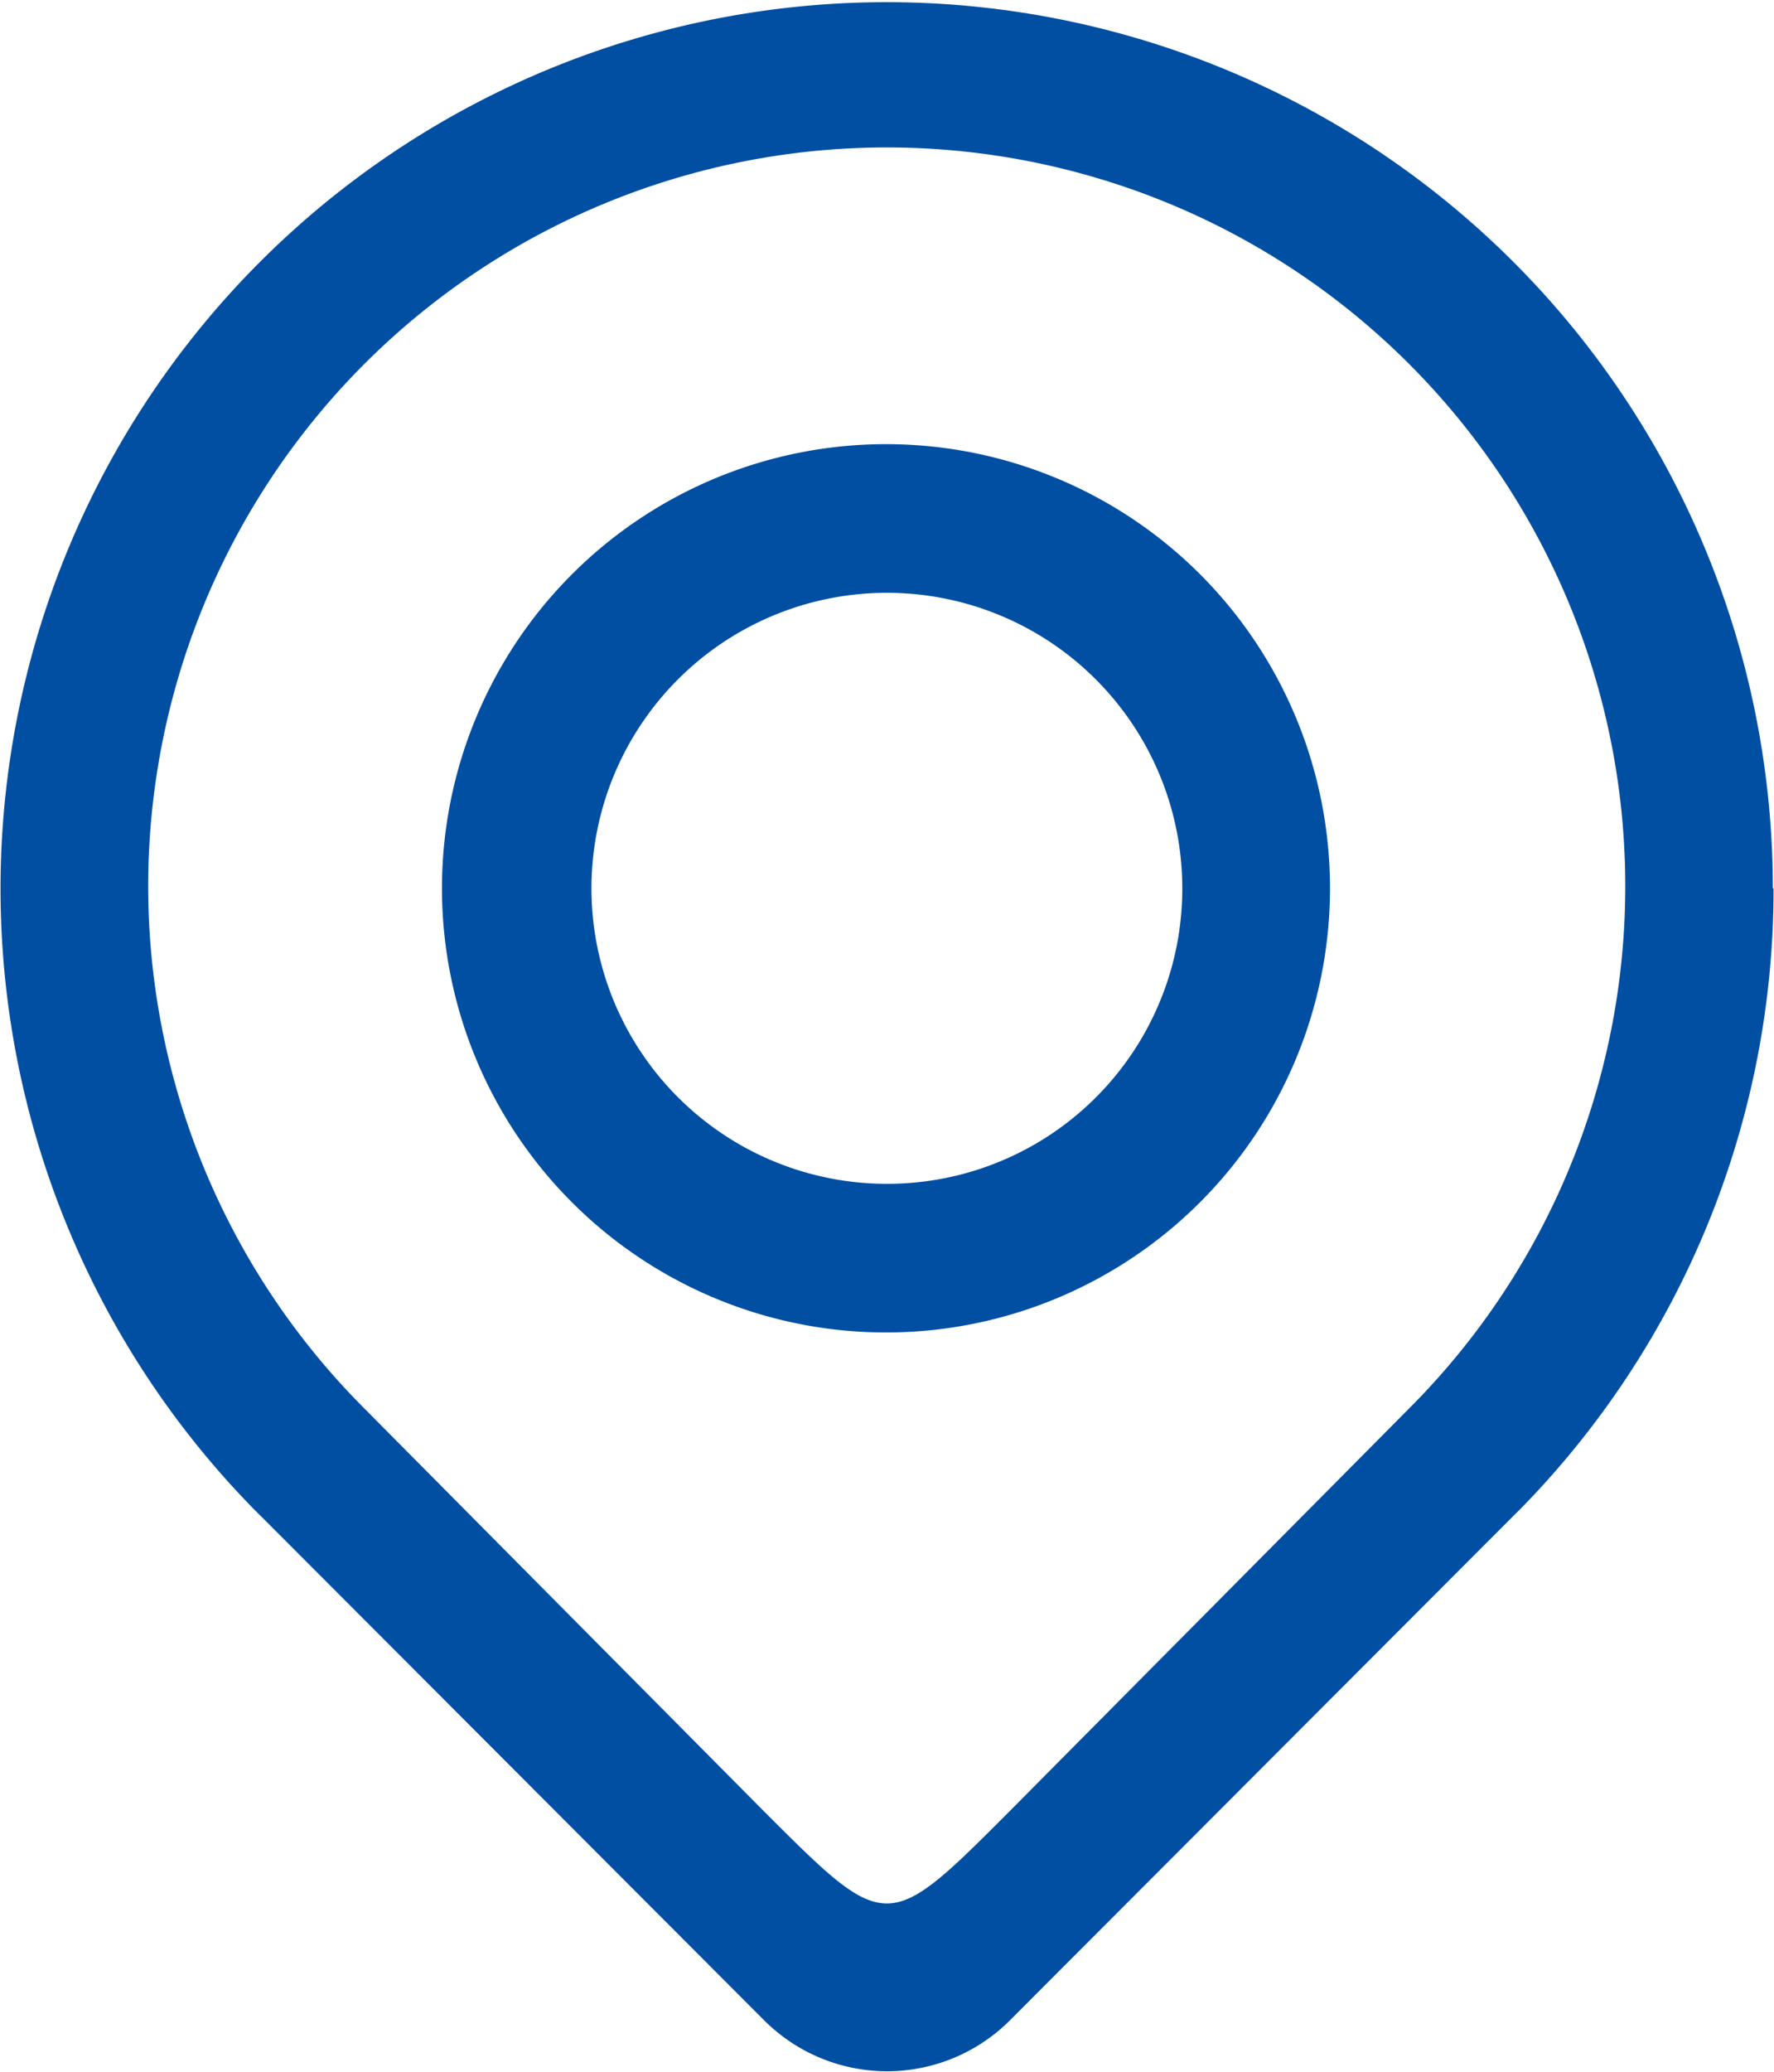 <svg xmlns="http://www.w3.org/2000/svg" width="19.937" height="23.28" viewBox="0 0 19.937 23.28">
  <defs>
    <style>
      .cls-1 {
        fill: #004fa3;
        fill-rule: evenodd;
      }
    </style>
  </defs>
  <path id="形状_13" data-name="形状 13" class="cls-1" d="M260.018,1614.17a9.959,9.959,0,1,0-17.066,6.98h0l0.04,0.04,0.061,0.06,5.631,5.64a1.953,1.953,0,0,0,2.758,0l5.631-5.64,0.06-.06,0.041-.04h0a9.944,9.944,0,0,0,2.852-6.98h0Zm-8.579,10.37c-1.378,1.38-1.378,1.38-2.759,0l-4.485-4.52a8.3,8.3,0,1,1,11.729,0Zm-1.377-15.36a4.99,4.99,0,1,0,4.979,4.99,4.988,4.988,0,0,0-4.979-4.99h0Zm0,8.31a3.32,3.32,0,1,1,3.319-3.32,3.315,3.315,0,0,1-3.319,3.32h0Zm0,0" transform="translate(-240.094 -1604.19)"/>
</svg>
